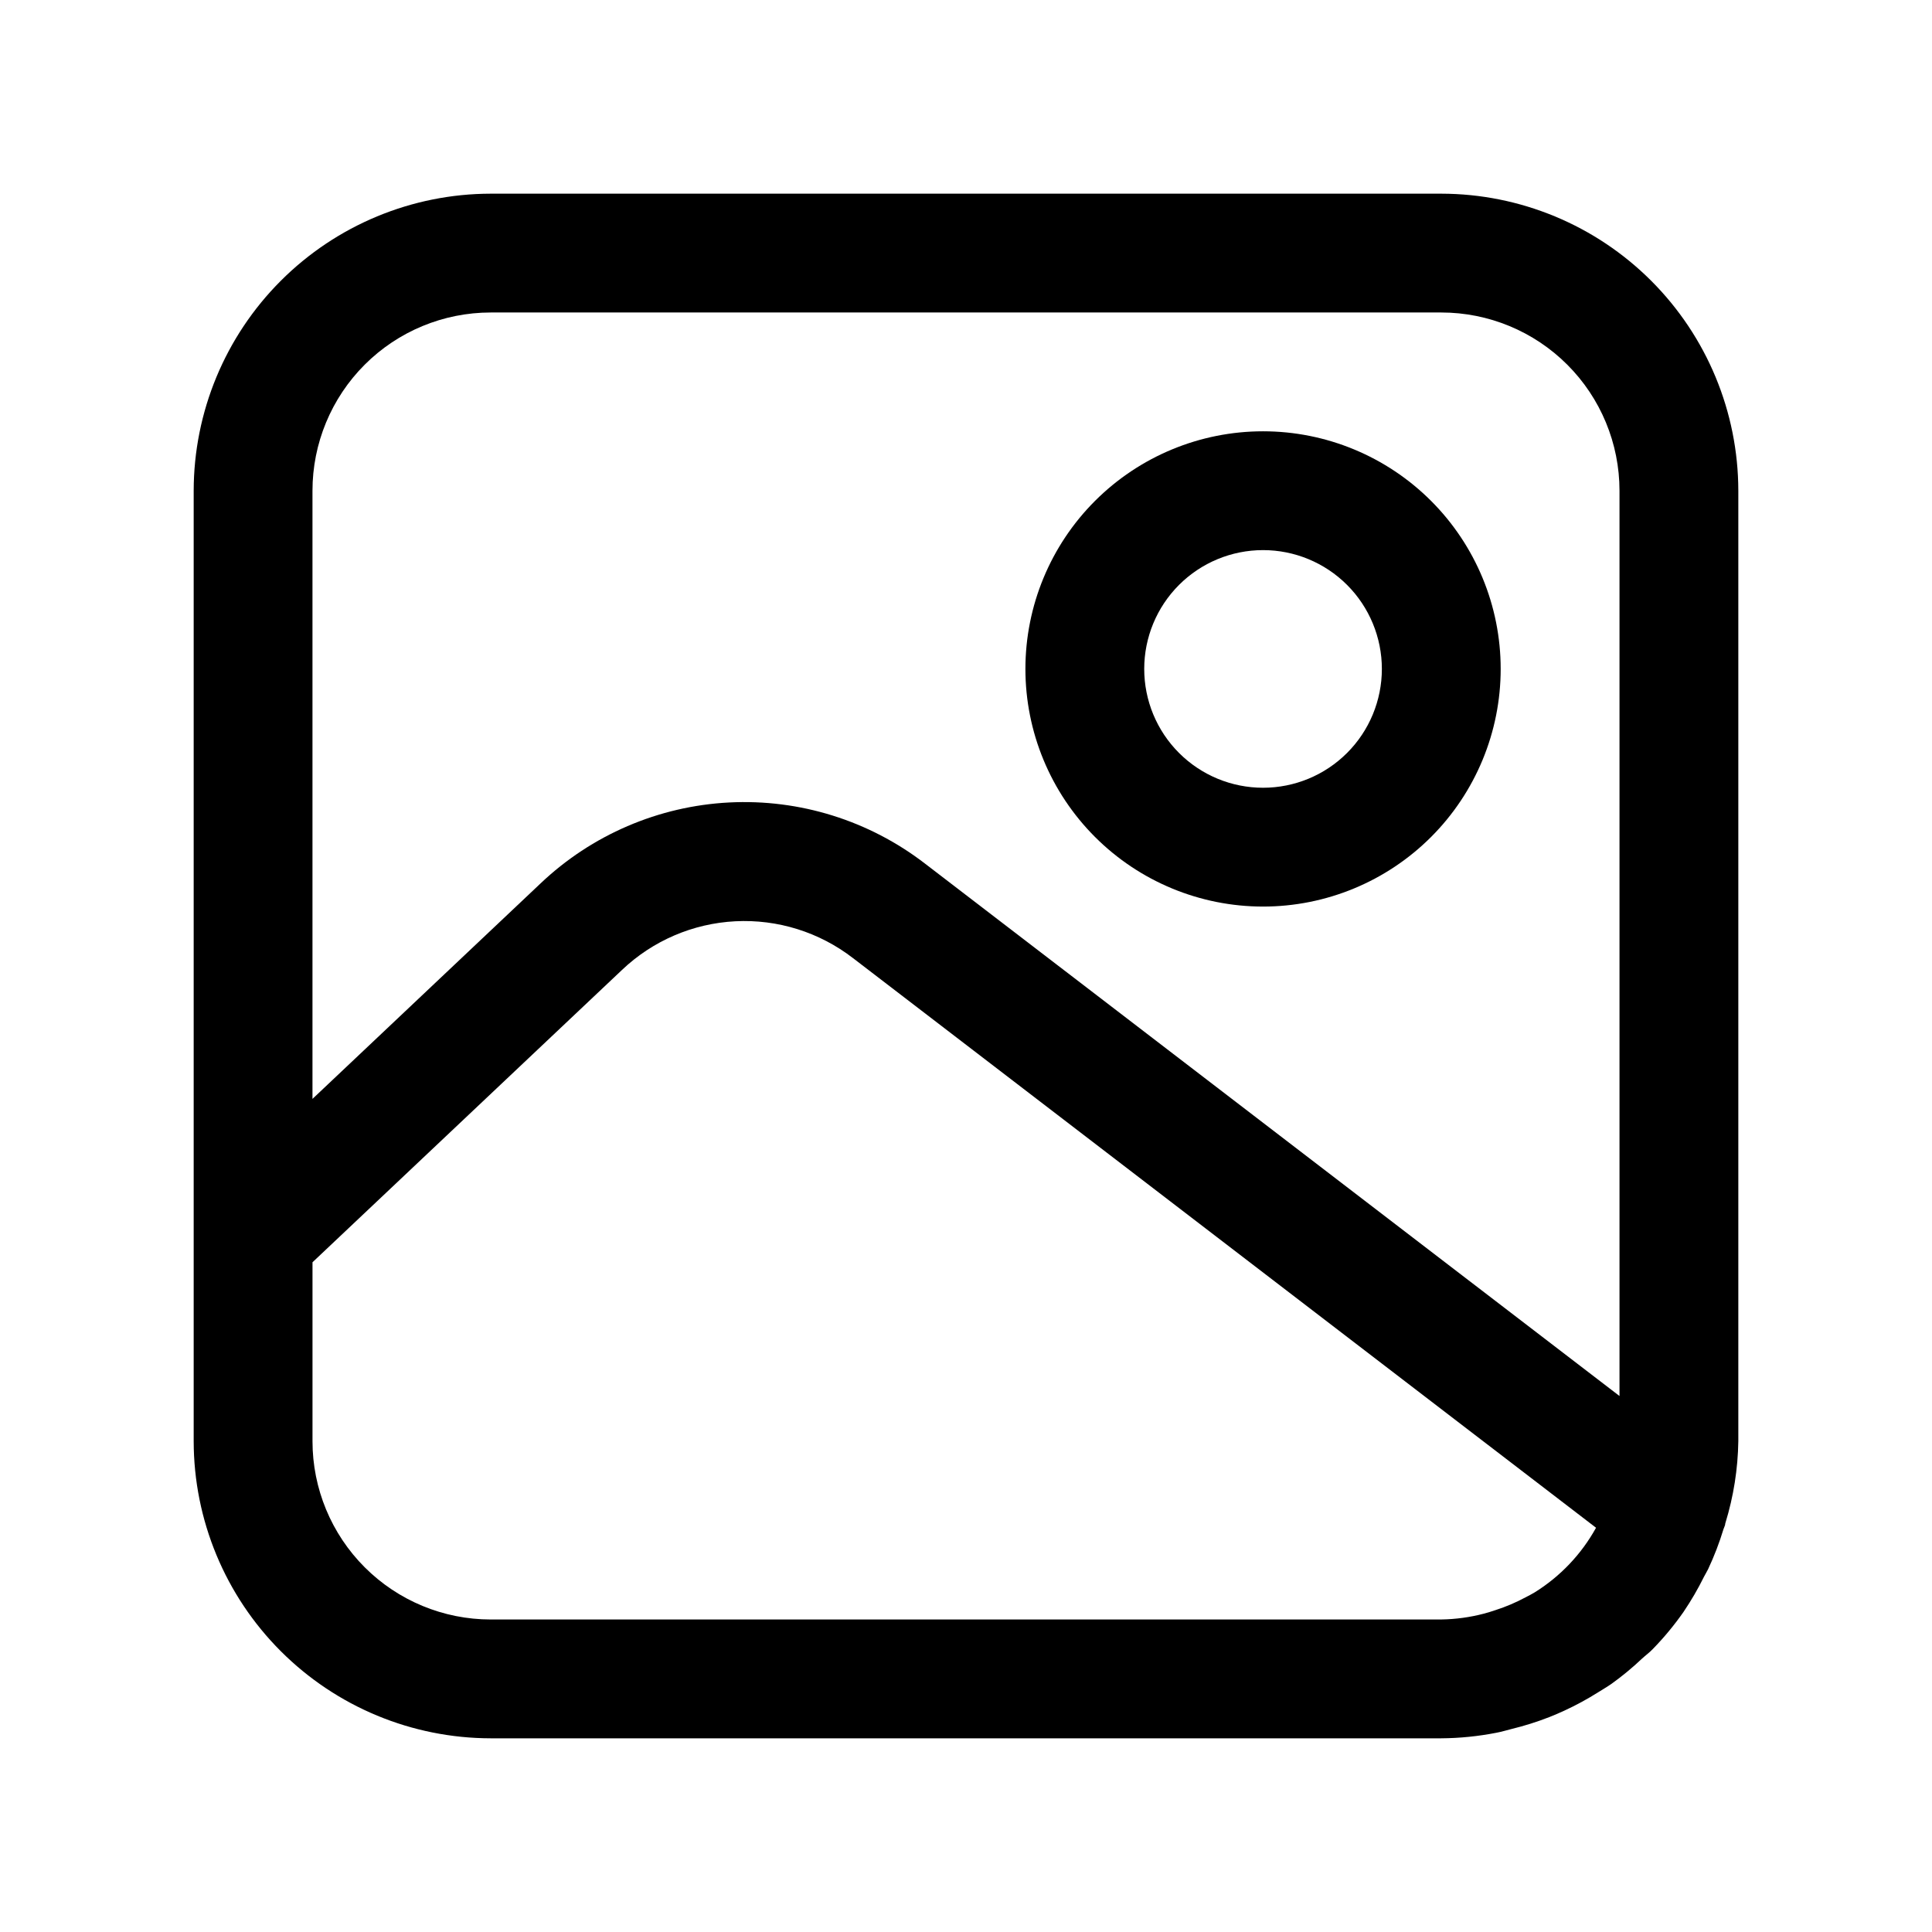 <?xml version="1.0" encoding="UTF-8"?>
<!-- The Best Svg Icon site in the world: iconSvg.co, Visit us! https://iconsvg.co -->
<svg fill="#000000" width="800px" height="800px" version="1.1" viewBox="144 144 512 512" xmlns="http://www.w3.org/2000/svg">
 <g>
  <path d="m274.05 604.67h251.9c4.918-0.035 9.82-0.531 14.645-1.48 1.371-0.25 2.66-0.66 4-0.992 3.391-0.828 6.727-1.879 9.98-3.148 1.355-0.535 2.676-1.102 4-1.715 3.098-1.43 6.102-3.062 8.988-4.883 1.164-0.738 2.348-1.418 3.481-2.203 2.863-2.055 5.582-4.301 8.137-6.723 0.93-0.867 1.953-1.574 2.832-2.519h0.004c2.977-3.051 5.699-6.344 8.141-9.84 2.019-2.984 3.832-6.106 5.43-9.336 0.348-0.676 0.754-1.309 1.086-2 1.609-3.422 2.969-6.961 4.062-10.578 0.125-0.395 0.332-0.754 0.441-1.164 0-0.156 0-0.316 0.078-0.488v-0.004c2.156-7.016 3.305-14.305 3.418-21.648v-251.9c-0.027-20.871-8.328-40.879-23.086-55.637-14.758-14.758-34.766-23.059-55.637-23.086h-251.9c-20.871 0.027-40.879 8.328-55.637 23.086-14.758 14.758-23.059 34.766-23.086 55.637v251.9c0.027 20.871 8.328 40.879 23.086 55.637 14.758 14.758 34.766 23.059 55.637 23.086zm0-31.488c-12.527 0-24.543-4.977-33.398-13.836-8.859-8.855-13.836-20.871-13.836-33.398v-47.434l82.027-77.477c8.145-7.742 18.789-12.312 30.008-12.891 11.223-0.578 22.277 2.879 31.176 9.742l196.94 150.98c-3.867 7.004-9.469 12.902-16.266 17.129-0.789 0.473-1.574 0.883-2.441 1.324h0.004c-2.519 1.352-5.152 2.473-7.875 3.352-1.039 0.332-2.062 0.691-3.148 0.961-3.684 0.969-7.477 1.488-11.289 1.543zm0-346.37h251.9c12.527 0 24.543 4.977 33.398 13.836 8.859 8.855 13.836 20.871 13.836 33.398v239.91l-184.02-141.07c-14.824-11.434-33.25-17.188-51.945-16.223-18.695 0.965-36.43 8.586-50 21.48l-60.41 57.074v-161.17c0-12.527 4.977-24.543 13.836-33.398 8.855-8.859 20.871-13.836 33.398-13.836z"/>
  <path d="m478.72 384.25c16.703 0 32.719-6.633 44.531-18.445 11.809-11.809 18.445-27.828 18.445-44.531s-6.637-32.719-18.445-44.531c-11.812-11.809-27.828-18.445-44.531-18.445s-32.719 6.637-44.531 18.445c-11.809 11.812-18.445 27.828-18.445 44.531s6.637 32.723 18.445 44.531c11.812 11.812 27.828 18.445 44.531 18.445zm0-94.465c8.352 0 16.359 3.32 22.266 9.223 5.906 5.906 9.223 13.914 9.223 22.266 0 8.352-3.316 16.359-9.223 22.266s-13.914 9.223-22.266 9.223-16.359-3.316-22.266-9.223-9.223-13.914-9.223-22.266c0-8.352 3.316-16.359 9.223-22.266 5.906-5.902 13.914-9.223 22.266-9.223z"/>
 </g>
</svg>